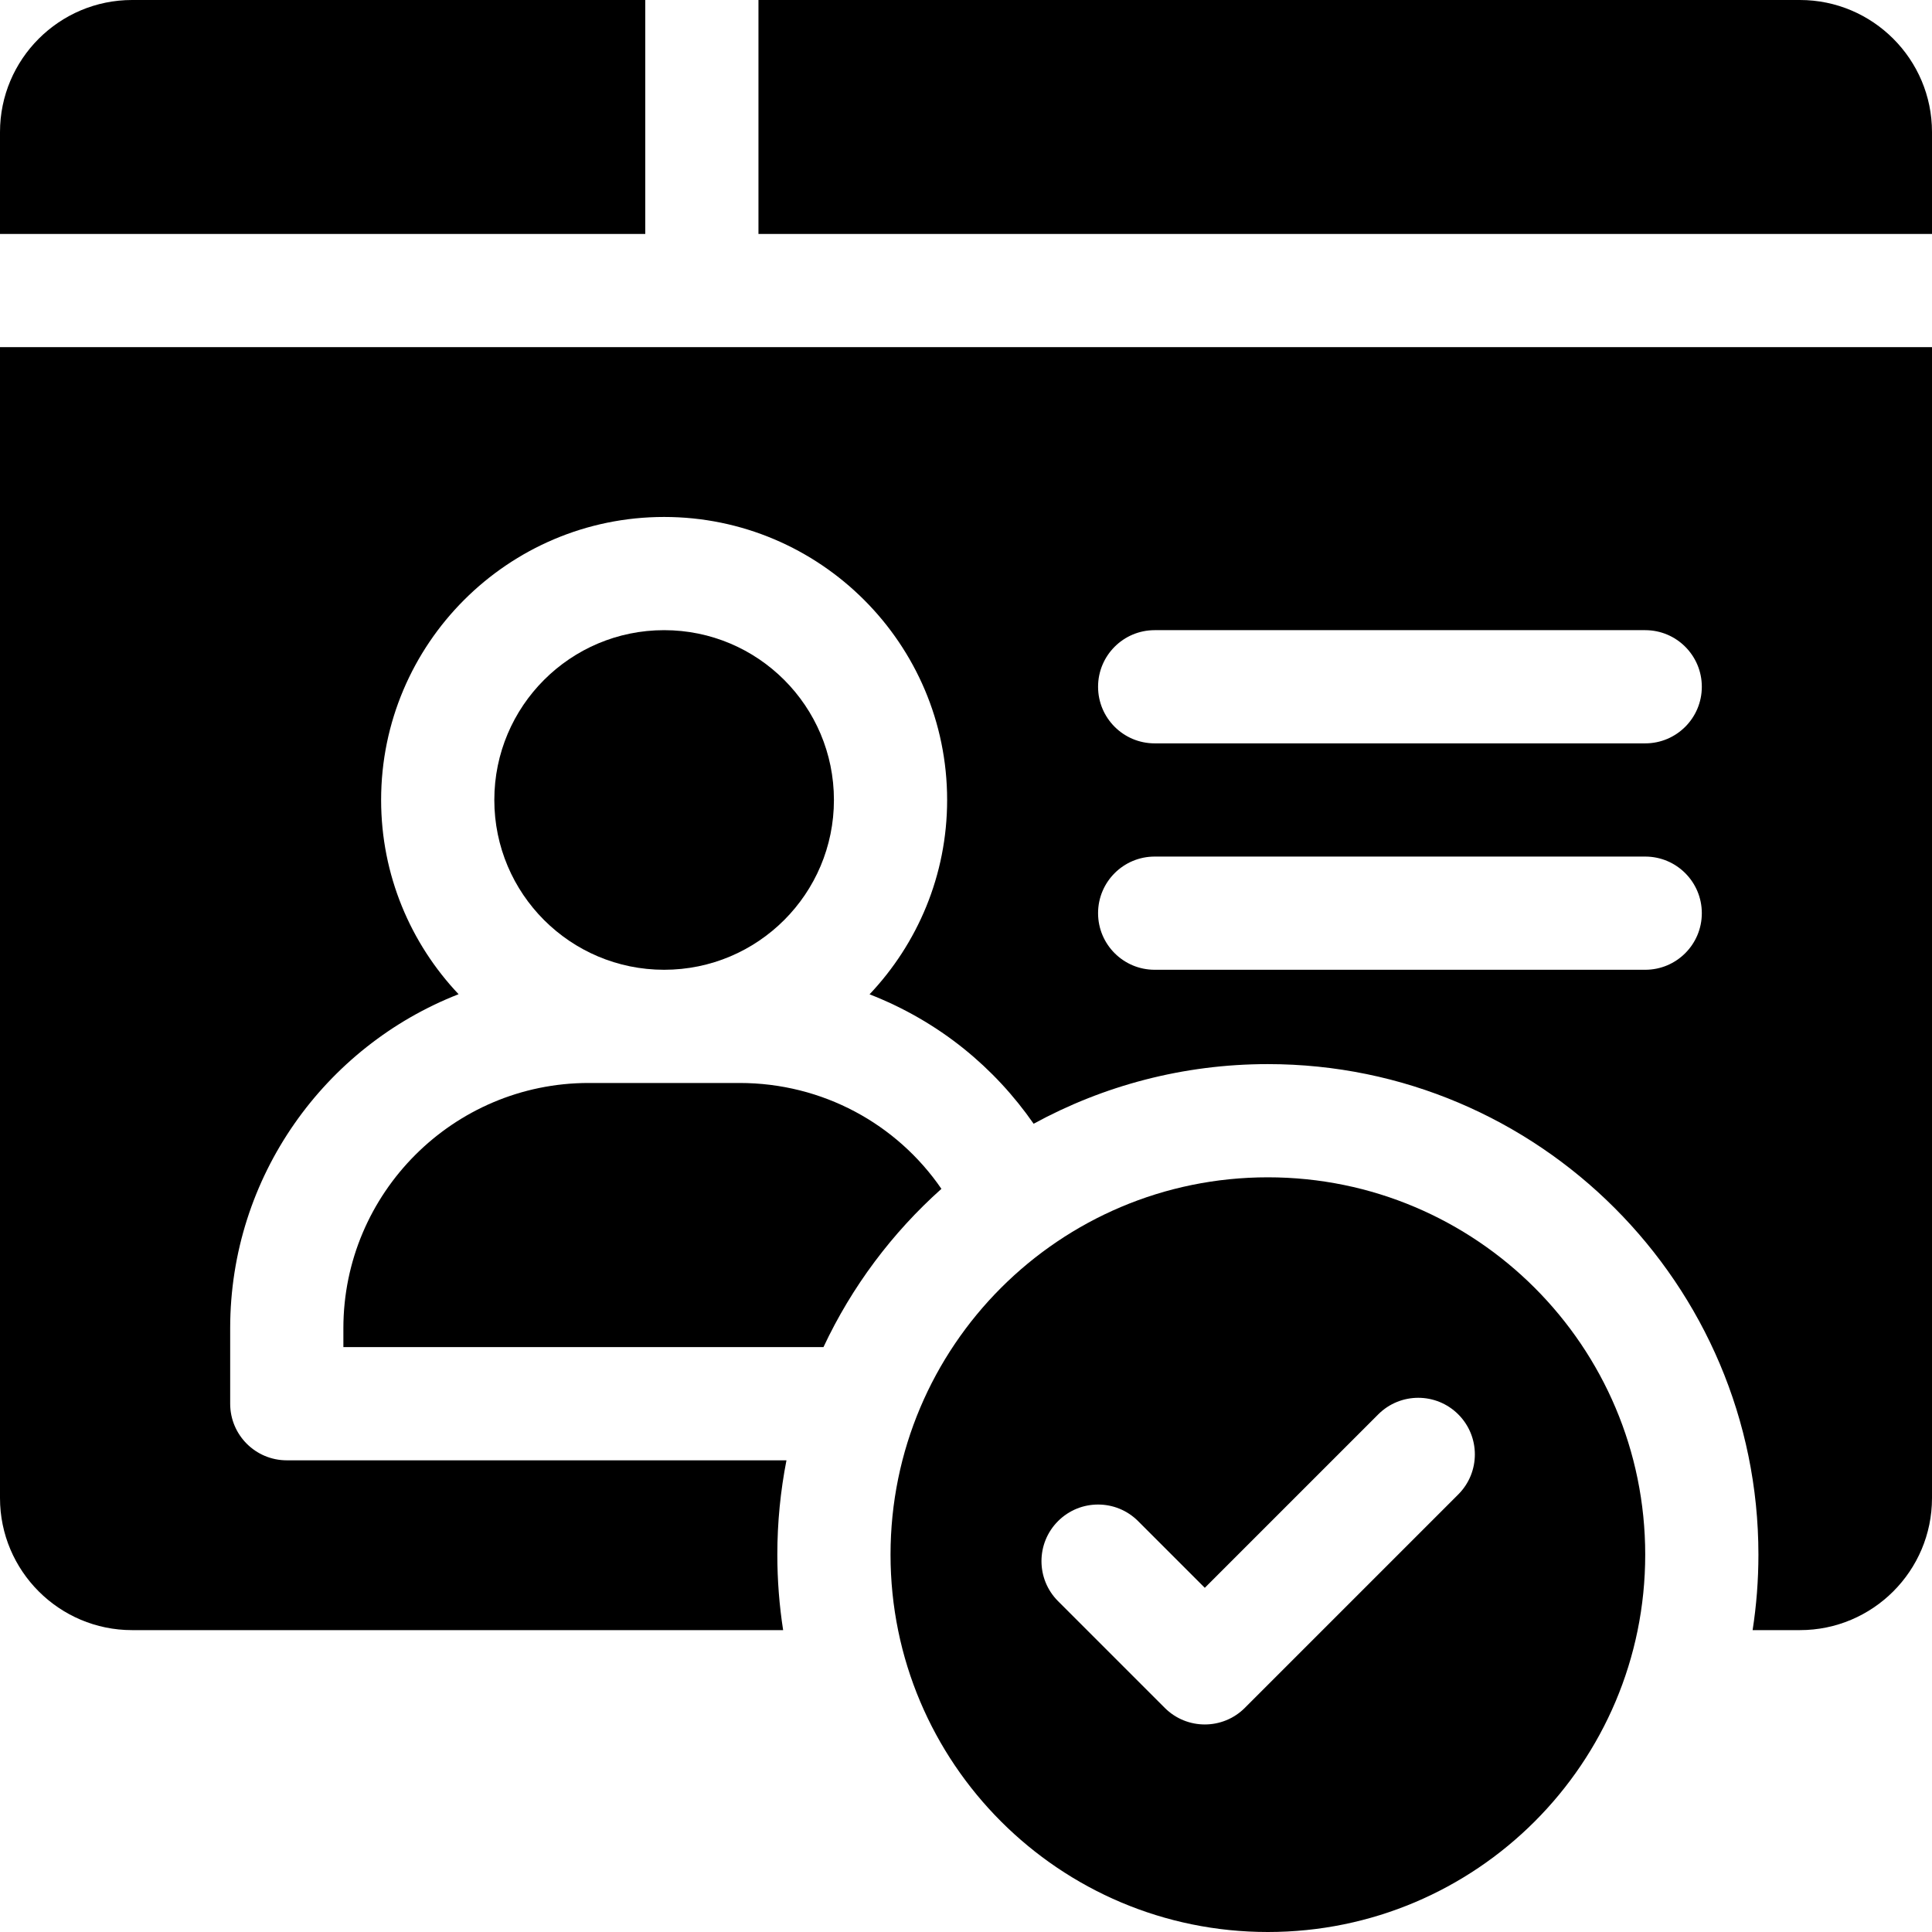 <svg xmlns="http://www.w3.org/2000/svg" id="Capa_1" height="512" viewBox="0 0 512 512" width="512"><g><circle cx="176" cy="212" r="45"></circle><path d="m336 312c-55.229 0-100 44.771-100 100s44.771 100 100 100 100-44.771 100-100-44.771-100-100-100zm50.459 84.038-56.568 56.569c-5.858 5.858-15.355 5.858-21.213 0l-28.284-28.284c-5.858-5.858-5.858-15.355 0-21.213 5.858-5.858 15.355-5.858 21.213 0l17.677 17.677 45.962-45.962c5.858-5.858 15.355-5.858 21.213 0s5.858 15.355 0 21.213z"></path><path d="m171 0h-136c-19.299 0-35 15.701-35 35v27h171z"></path><path d="m477 0h-276v62h311v-27c0-19.299-15.701-35-35-35z"></path><path d="m91 352v5h127.226c7.516-16.029 18.206-30.281 31.261-41.944-11.809-17.212-31.508-28.056-53.487-28.056h-40c-35.841 0-65 29.159-65 65z"></path><path d="m0 397c0 19.299 15.701 35 35 35h172.539c-1.011-6.521-1.539-13.2-1.539-20 0-8.55.839-16.907 2.422-25h-132.422c-8.284 0-15-6.716-15-15v-20c0-40.23 25.138-74.696 60.53-88.525-12.711-13.444-20.53-31.558-20.53-51.475 0-41.355 33.645-75 75-75s75 33.645 75 75c0 19.932-7.83 38.058-20.557 51.504 8.974 3.495 17.426 8.335 24.99 14.424 7.109 5.722 13.326 12.443 18.489 19.877 18.457-10.074 39.611-15.805 62.078-15.805 71.683 0 130 58.318 130 130 0 6.8-.527 13.479-1.539 20h12.539c19.299 0 35-15.701 35-35v-305h-512zm306-230h130c8.284 0 15 6.716 15 15s-6.716 15-15 15h-130c-8.284 0-15-6.716-15-15s6.716-15 15-15zm0 60h130c8.284 0 15 6.716 15 15s-6.716 15-15 15h-130c-8.284 0-15-6.716-15-15s6.716-15 15-15z"></path></g></svg>